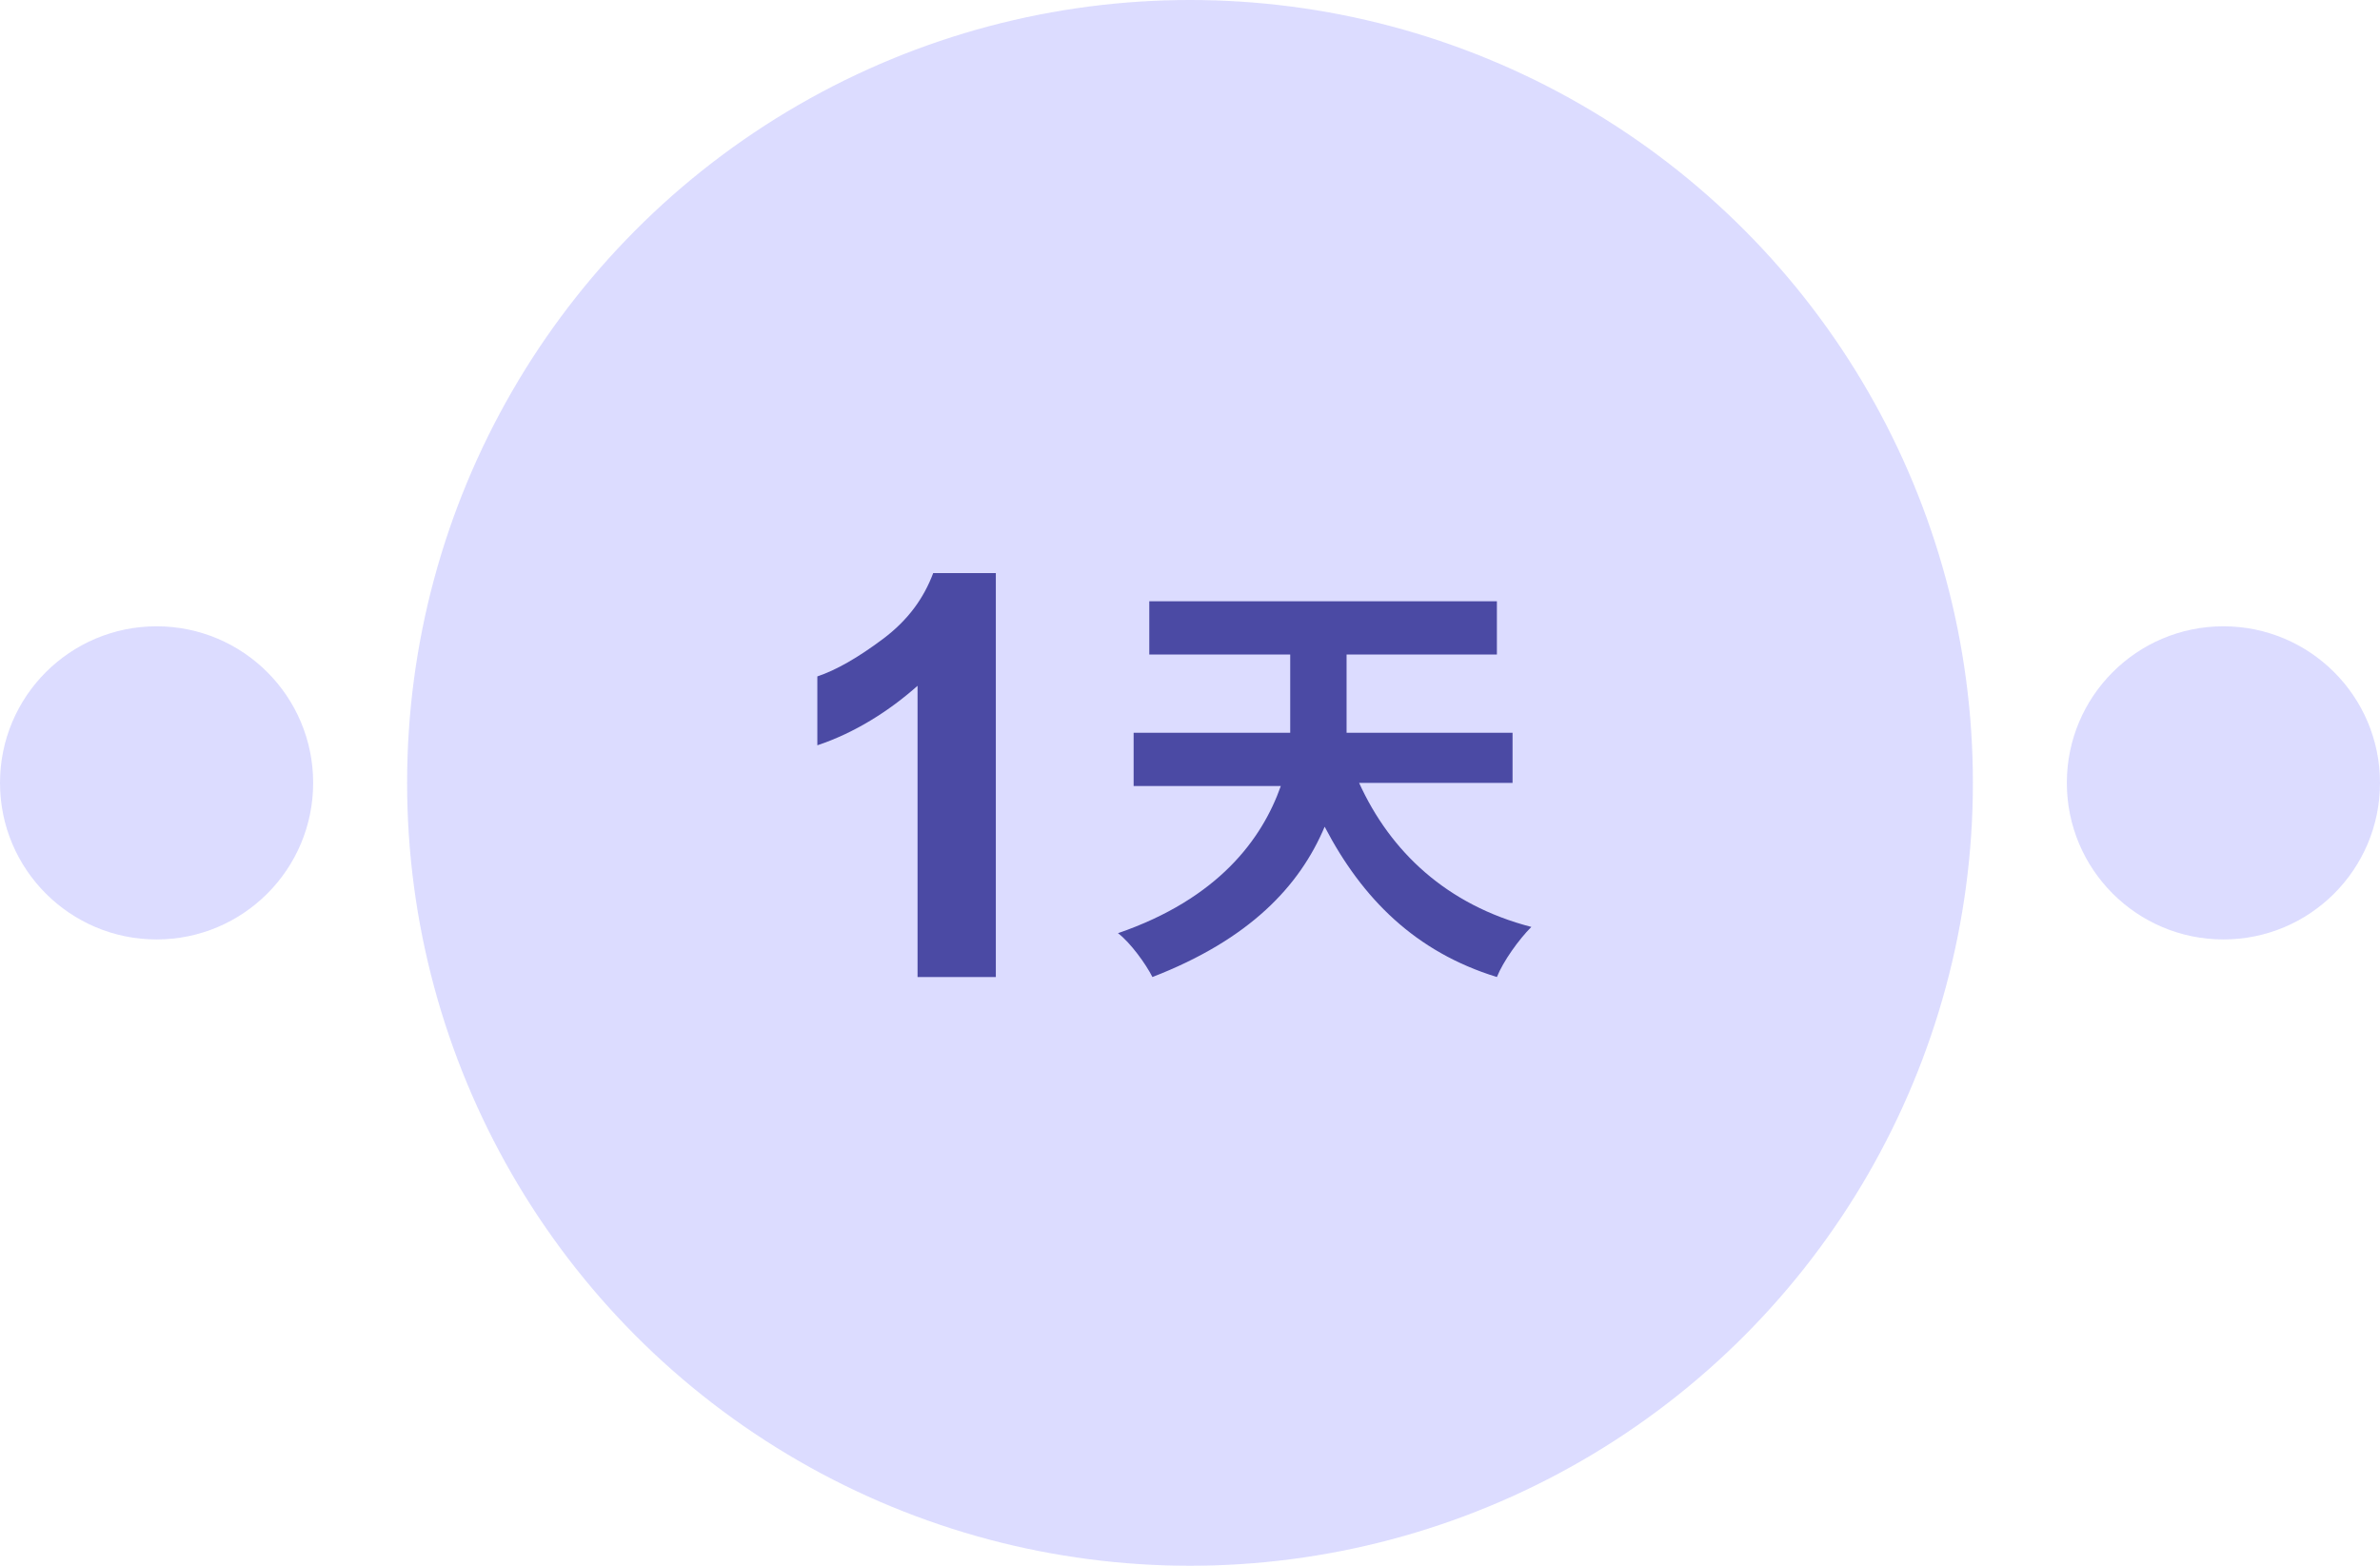 <?xml version="1.0" encoding="UTF-8"?>
<svg id="_圖層_1" data-name="圖層 1" xmlns="http://www.w3.org/2000/svg" version="1.1" viewBox="0 0 76 50">
  <defs>
    <style>
      .cls-1 {
        fill: #dcdcff;
      }

      .cls-1, .cls-2 {
        stroke-width: 0px;
      }

      .cls-2 {
        fill: #4b4aa4;
      }
    </style>
  </defs>
  <circle class="cls-1" cx="5" cy="25" r="5"/>
  <circle class="cls-1" cx="71" cy="25" r="5"/>
  <circle class="cls-1" cx="38" cy="25" r="25"/>
  <path class="cls-2" d="M43.4,25c1,2.2,2.8,3.9,5.5,4.6-.4.4-.9,1.1-1.1,1.6-2.6-.8-4.3-2.5-5.5-4.8-.8,1.9-2.4,3.6-5.5,4.8-.2-.4-.7-1.1-1.1-1.4,3.2-1.1,4.6-3,5.2-4.7h-4.7v-1.7h5v-2.5h-4.5v-1.7h11.1v1.7h-4.8v2.5h5.3v1.6h-4.9Z"/>
  <path class="cls-2" d="M31.8,31.2h-2.5v-9.3c-.9.8-2,1.5-3.2,1.9v-2.2c.6-.2,1.3-.6,2.1-1.2s1.3-1.3,1.6-2.1h2v12.9Z"/>
</svg>